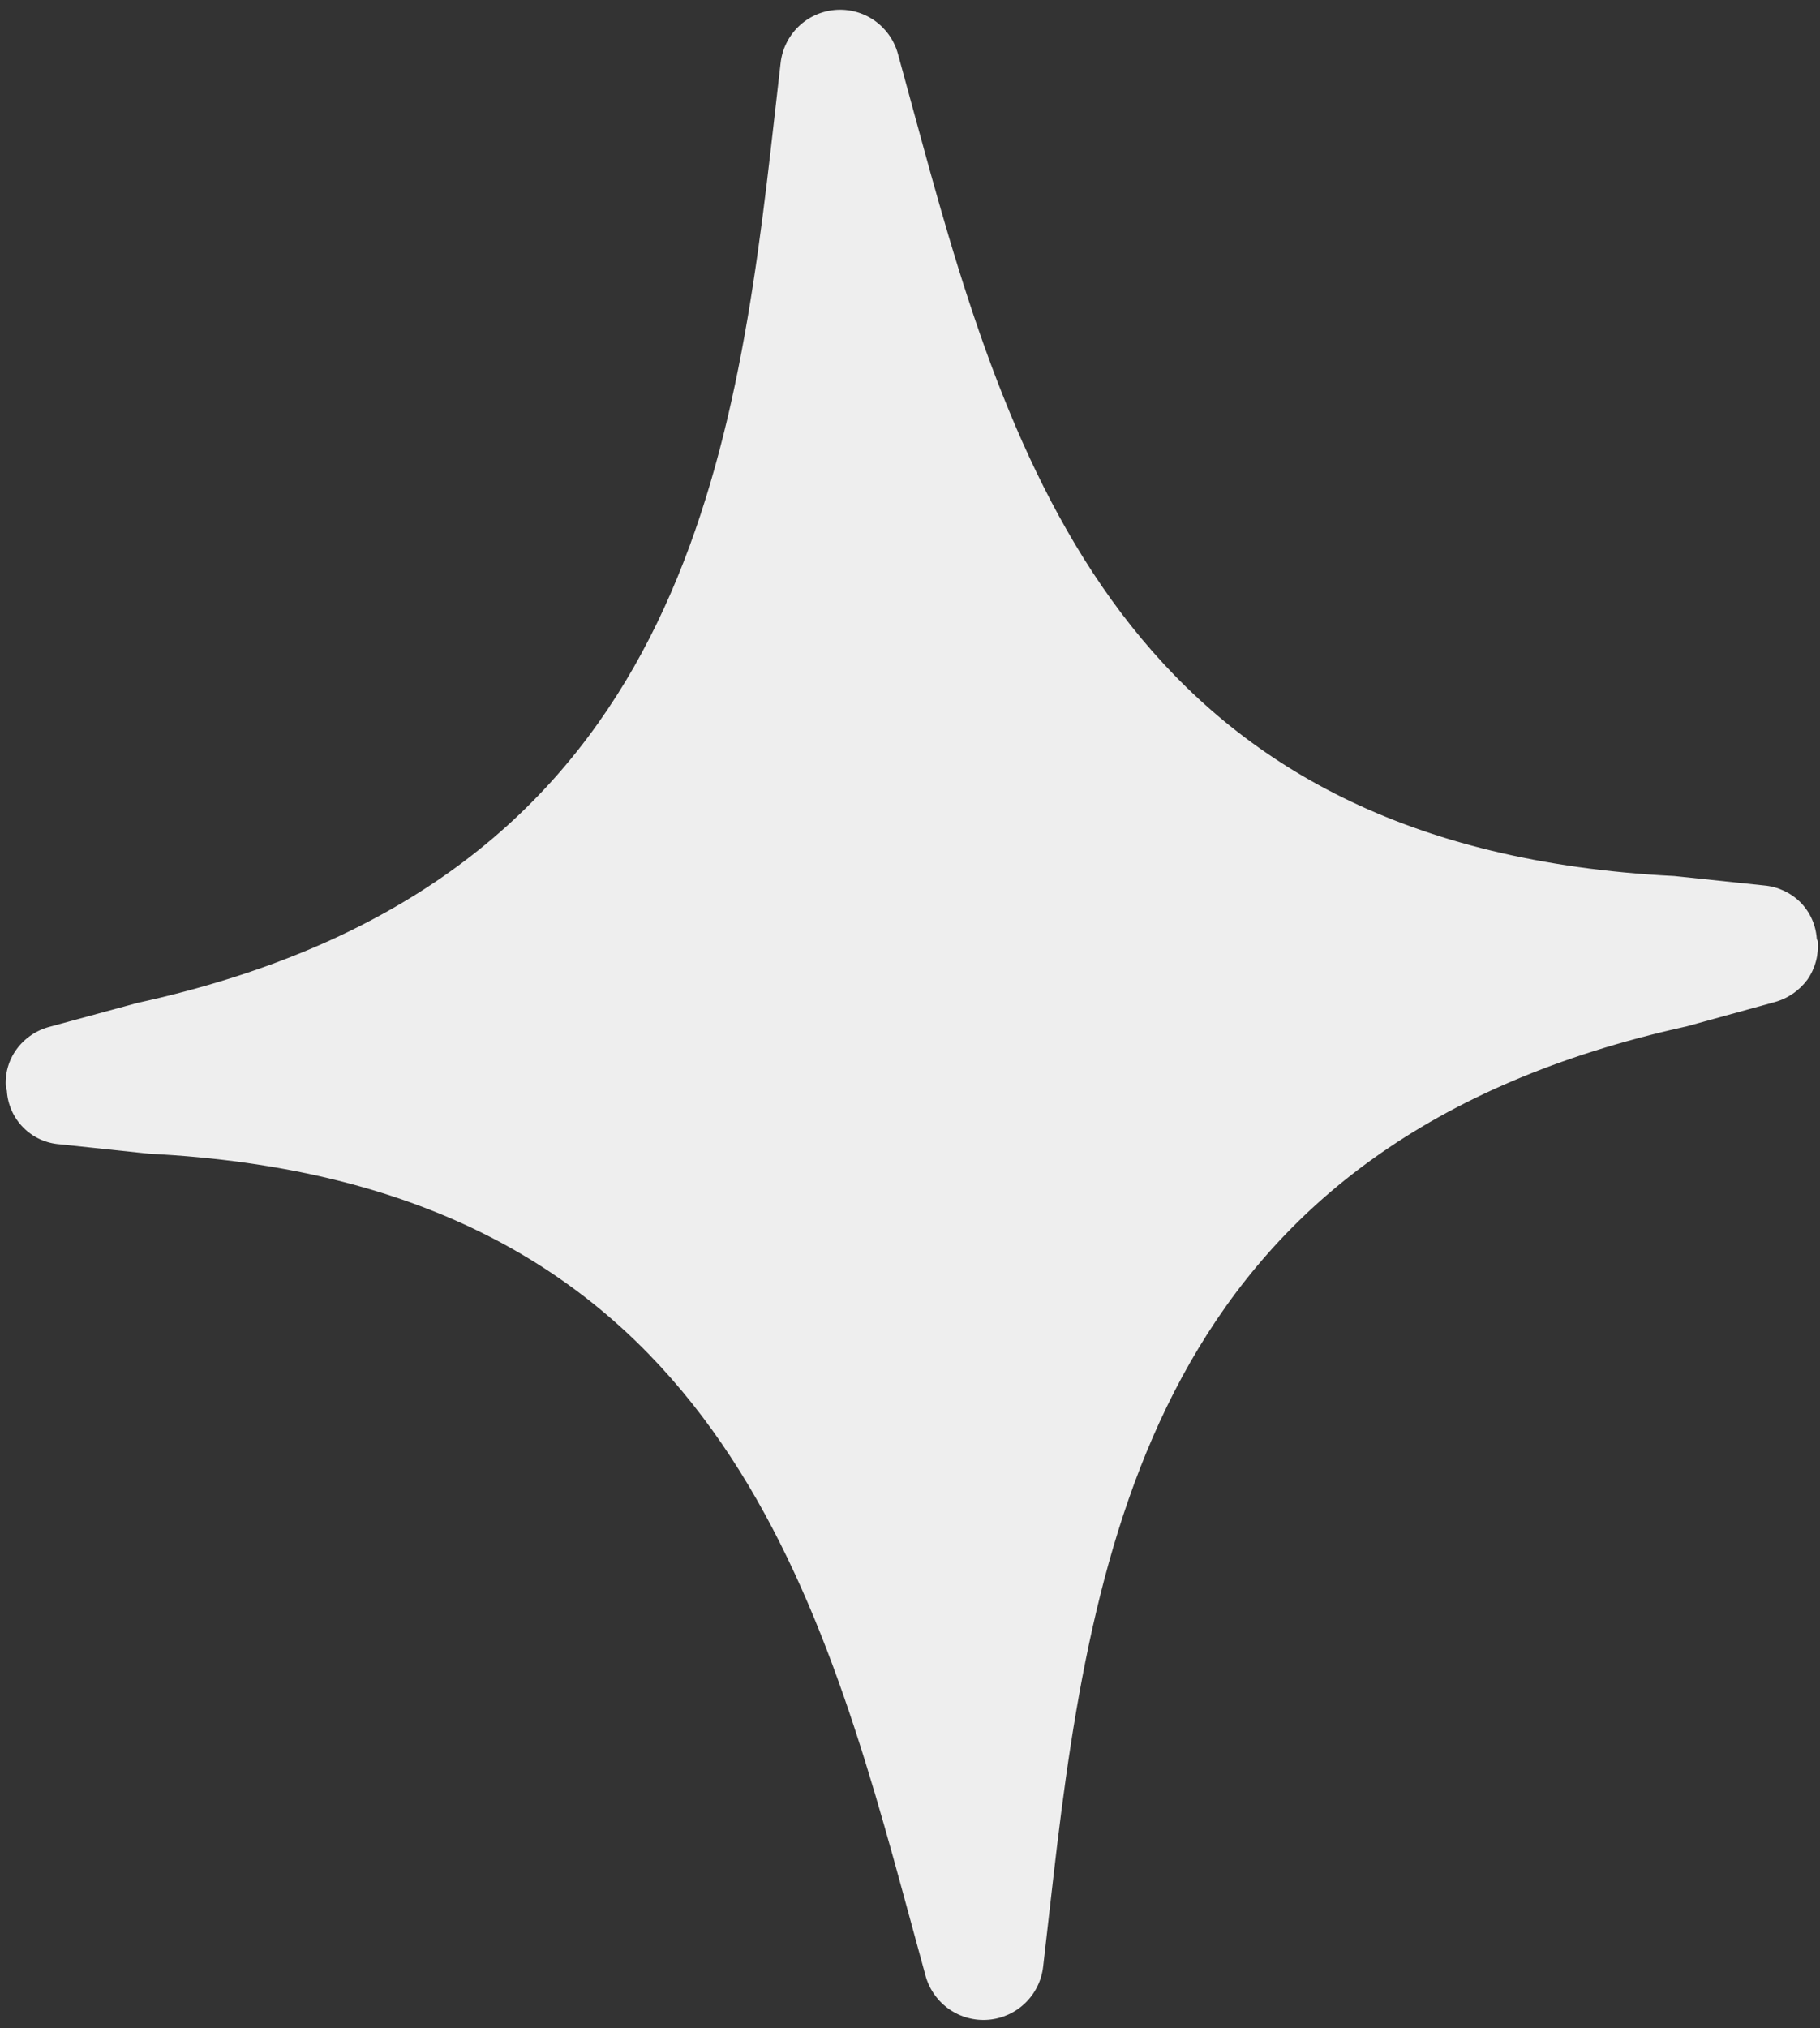 <?xml version="1.0" encoding="UTF-8"?> <svg xmlns="http://www.w3.org/2000/svg" width="132" height="147" viewBox="0 0 132 147" fill="none"><rect x="0" y="0" width="132" height="147" fill="#333333" stroke="none"/><path d="M131.803 68.154C131.784 68.115 131.771 68.073 131.764 68.031C131.696 67.039 131.274 66.104 130.575 65.397C129.866 64.696 128.935 64.265 127.942 64.179L121.437 63.497C82.451 61.544 73.586 34.918 66.819 10.109L65.108 3.845C64.829 2.879 64.224 2.039 63.396 1.469C62.568 0.899 61.567 0.634 60.566 0.719C59.564 0.804 58.622 1.234 57.902 1.936C57.182 2.637 56.727 3.567 56.616 4.566L55.88 11.014C52.927 36.625 47.7 64.442 9.964 72.694L3.619 74.419C2.648 74.667 1.793 75.246 1.201 76.055C0.613 76.864 0.338 77.859 0.429 78.855L0.468 78.978C0.48 78.991 0.49 79.007 0.495 79.024C0.501 79.042 0.502 79.06 0.499 79.078C0.562 80.076 0.985 81.017 1.688 81.727C2.391 82.437 3.328 82.868 4.325 82.941L10.818 83.626C49.809 85.59 58.677 112.191 65.437 137.015L67.144 143.267C67.424 144.233 68.029 145.072 68.857 145.643C69.685 146.213 70.685 146.479 71.687 146.397C72.689 146.314 73.631 145.887 74.354 145.189C75.078 144.491 75.537 143.564 75.655 142.565L76.391 136.117C79.336 110.483 84.6 82.704 122.318 74.397L128.656 72.65C129.629 72.395 130.486 71.817 131.085 71.009C131.652 70.194 131.918 69.207 131.835 68.217L131.803 68.117L131.803 68.154Z" fill="#EEEEEE"></path></svg> 